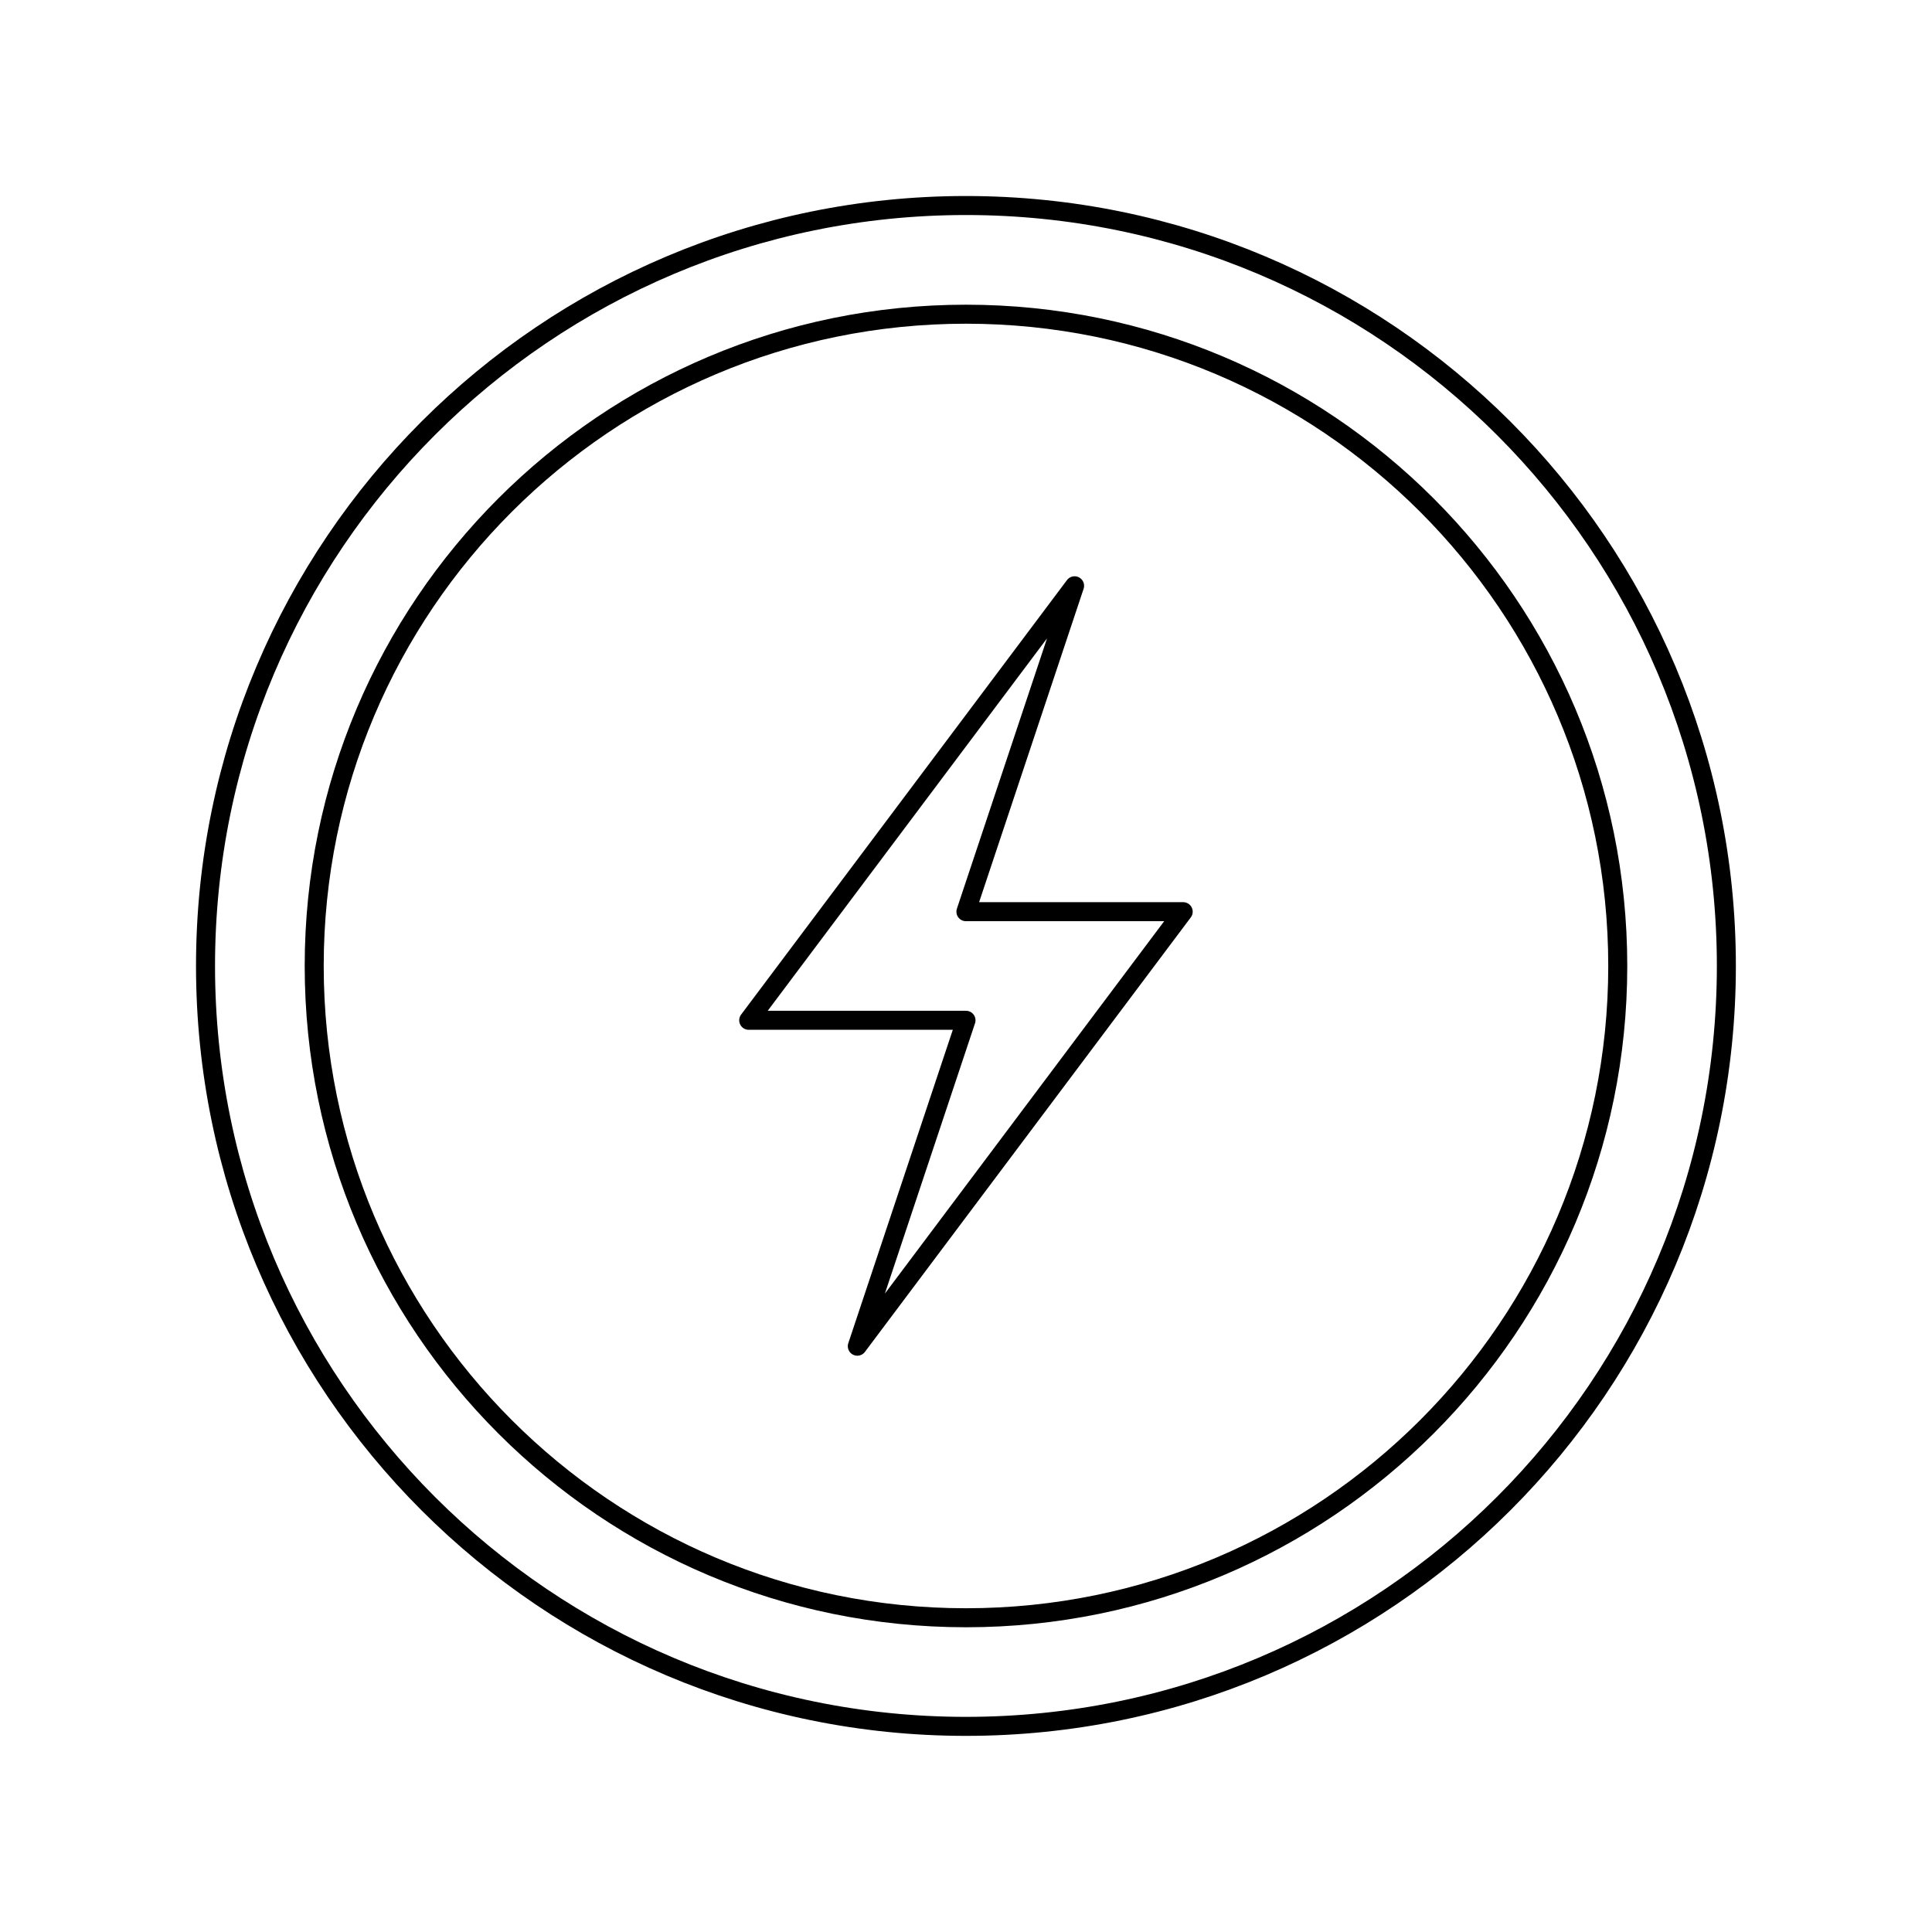 <?xml version="1.0" encoding="UTF-8"?>
<!-- Uploaded to: SVG Repo, www.svgrepo.com, Generator: SVG Repo Mixer Tools -->
<svg width="800px" height="800px" version="1.1" viewBox="144 144 512 512" xmlns="http://www.w3.org/2000/svg">
 <g fill="none" stroke="#000000" stroke-linecap="round" stroke-linejoin="round" stroke-miterlimit="10">
  <path transform="matrix(5.038 0 0 5.038 148.09 148.09)" d="m84.286 49.999c0 18.936-15.352 34.287-34.284 34.287-18.938 0-34.286-15.352-34.286-34.287 0-18.934 15.347-34.283 34.286-34.283 18.933 7.75e-4 34.284 15.349 34.284 34.283z"/>
  <path transform="matrix(5.038 0 0 5.038 148.09 148.09)" d="m89.999 49.999c0 22.092-17.908 40-40 40-22.091 0-40-17.908-40-40 0-22.091 17.909-40 40-40 22.092 0 40 17.909 40 40"/>
  <path transform="matrix(5.038 0 0 5.038 148.09 148.09)" d="m38.572 52.858 17.142-22.856-5.716 17.143h11.429l-17.142 22.857 5.717-17.144z"/>
 </g>
</svg>